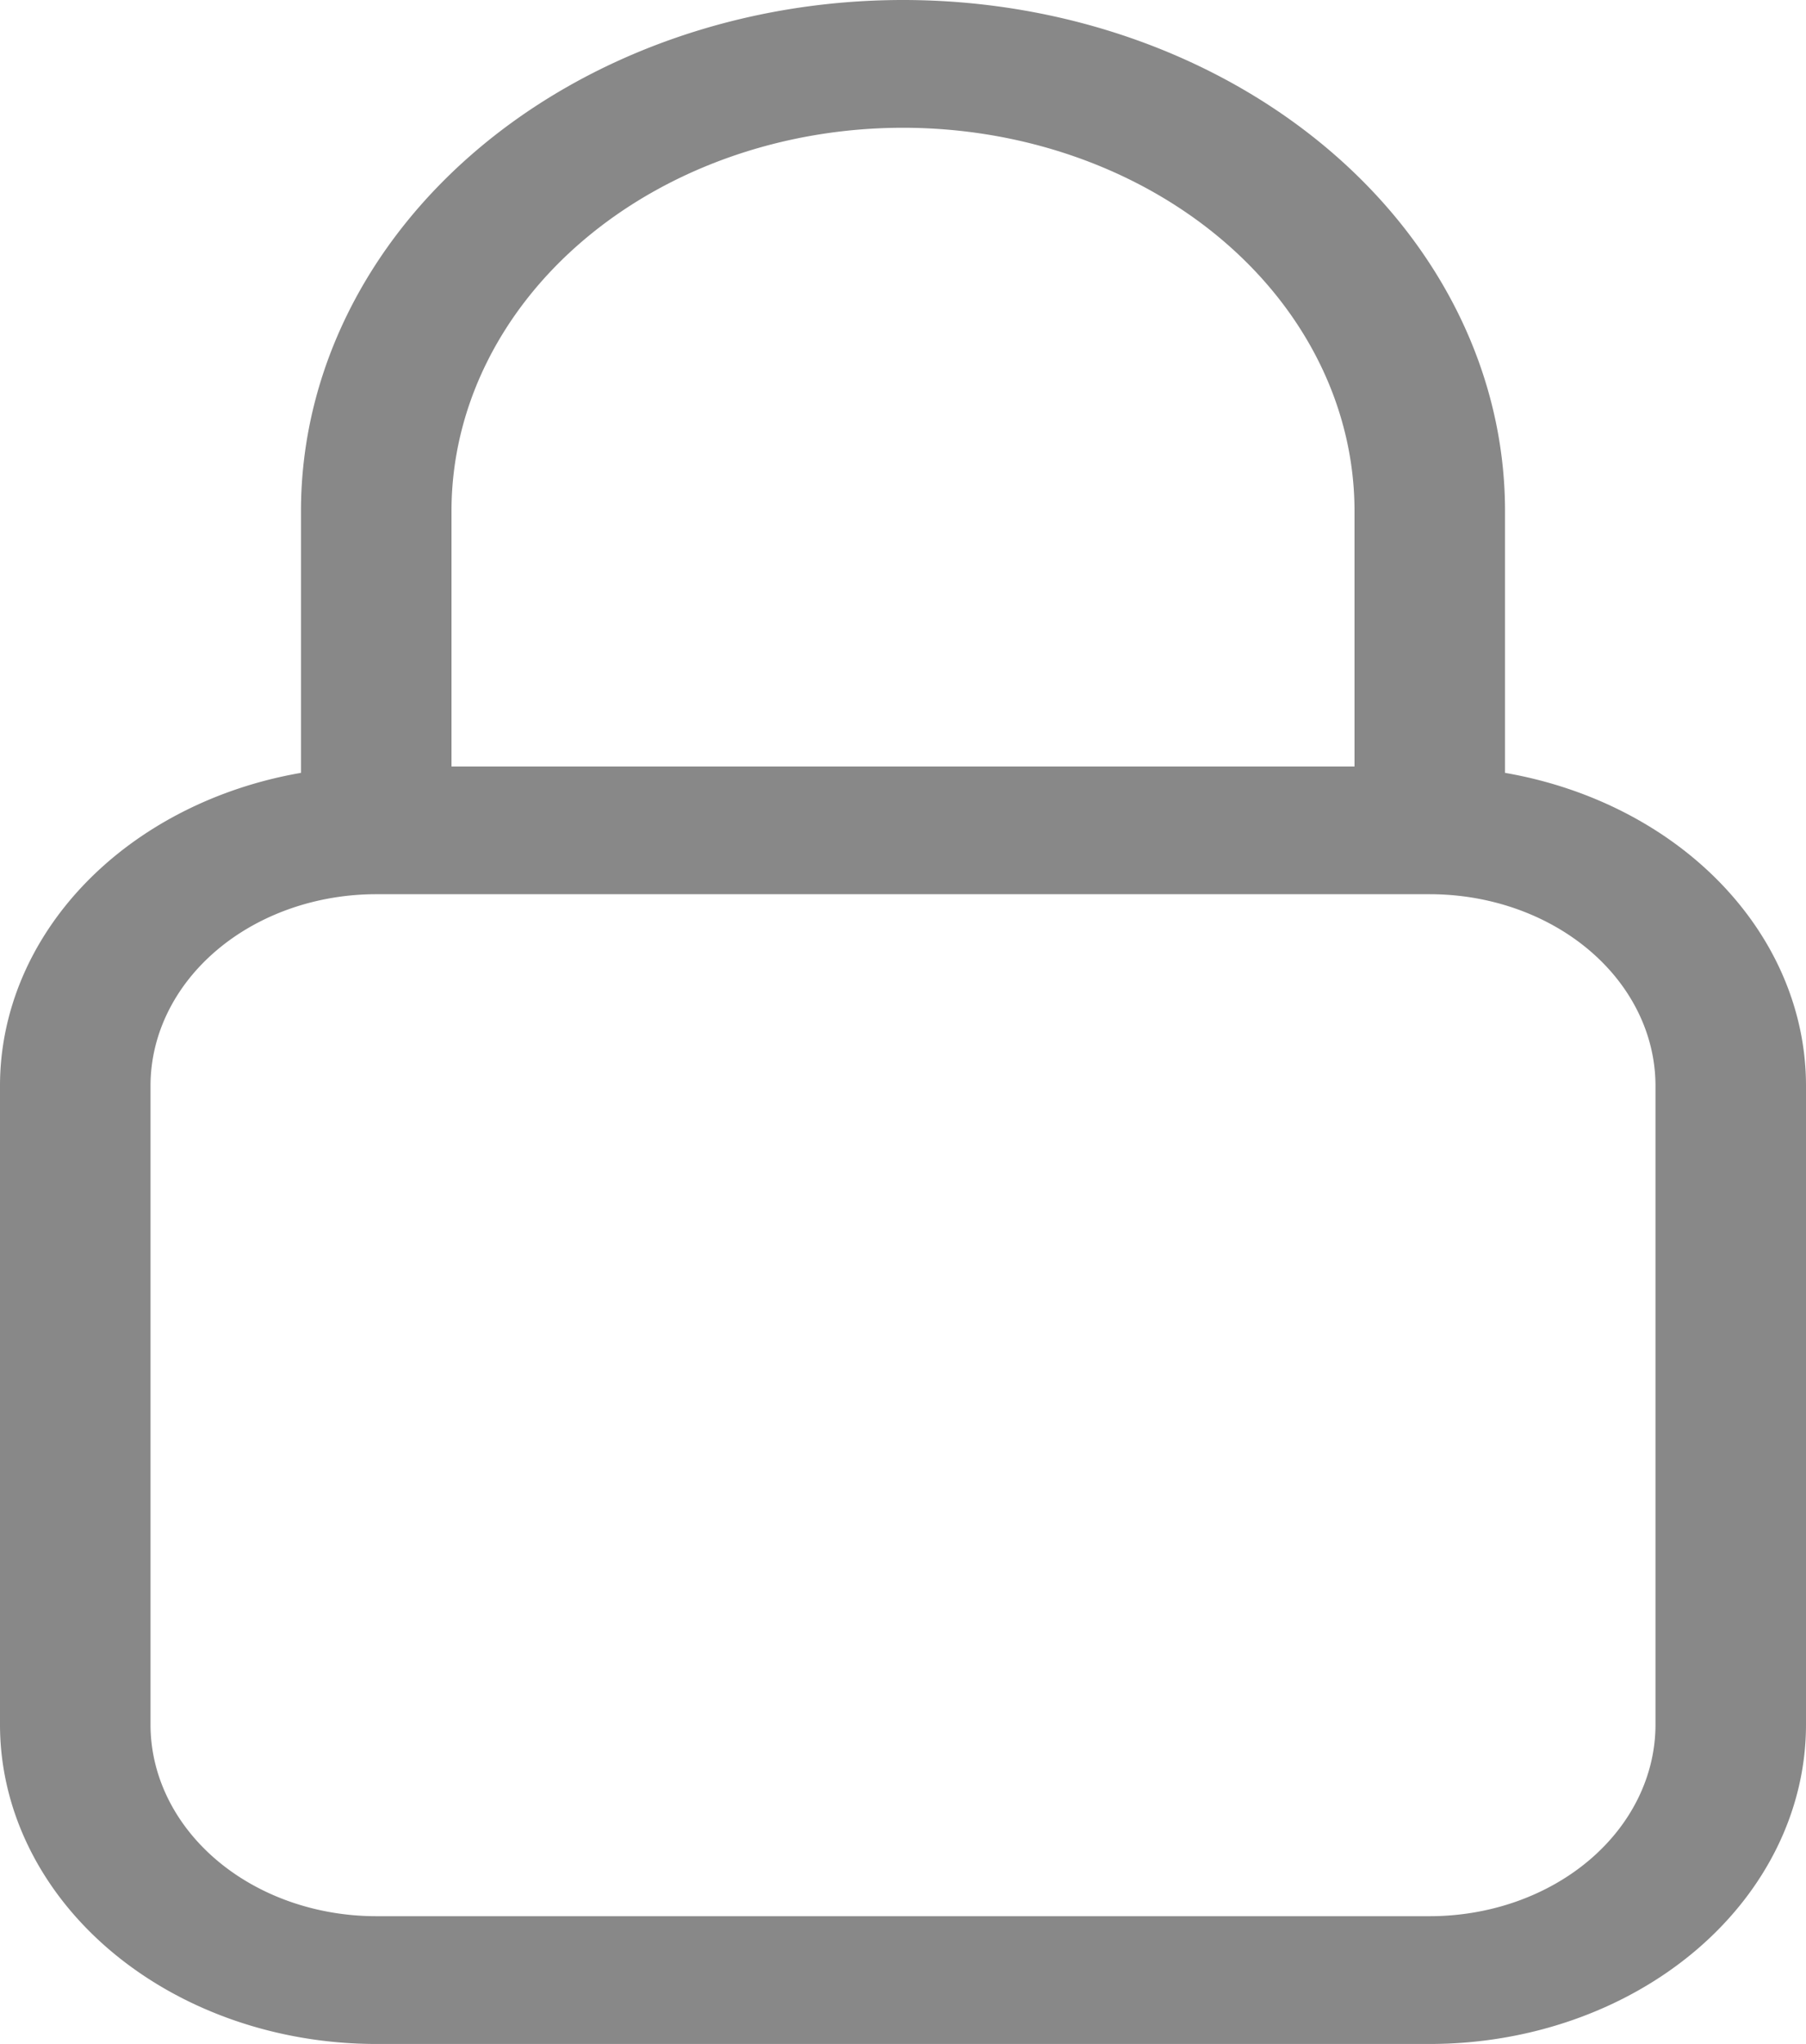 <svg
        width="38"
        height="43"
        fill="currentColor"
        class="bi bi-lock"
        viewBox="0 0 38 43"
        version="1.1"
        id="svg1"
        sodipodi:docname="lock.svg"
        inkscape:export-filename="lock.svg"
        inkscape:export-xdpi="96"
        inkscape:export-ydpi="96"
        inkscape:version="1.4.2 (f4327f4, 2025-05-13)"
        xmlns:inkscape="http://www.inkscape.org/namespaces/inkscape"
        xmlns:sodipodi="http://sodipodi.sourceforge.net/DTD/sodipodi-0.dtd"
        xmlns="http://www.w3.org/2000/svg"
>
  <defs
     id="defs1" />
  <sodipodi:namedview
     id="namedview1"
     pagecolor="#ffffff"
     bordercolor="#999999"
     borderopacity="1"
     inkscape:showpageshadow="2"
     inkscape:pageopacity="0"
     inkscape:pagecheckerboard="0"
     inkscape:deskcolor="#d1d1d1"
     inkscape:zoom="19.666667"
     inkscape:cx="19.983051"
     inkscape:cy="22.5"
     inkscape:window-width="1920"
     inkscape:window-height="1129"
     inkscape:window-x="3832"
     inkscape:window-y="488"
     inkscape:window-maximized="1"
     inkscape:current-layer="svg1">
    <inkscape:page
       x="0"
       y="0"
       width="38"
       height="43"
       id="page2"
       margin="0"
       bleed="0" />
  </sodipodi:namedview>
  <path
     fill-rule="evenodd"
     d="m 19,0 a 12.667,10.75 0 0 1 12.667,10.75 v 5.509 A 7.917,6.719 0 0 1 38,22.844 v 13.438 A 7.917,6.719 0 0 1 30.083,43 H 7.917 A 7.917,6.719 0 0 1 2.1053283e-7,36.281 V 22.844 A 7.917,6.719 0 0 1 6.333,16.259 V 10.75 A 12.667,10.75 0 0 1 19,0 M 7.917,18.812 a 4.75,4.031 0 0 0 -4.75,4.031 v 13.438 A 4.75,4.031 0 0 0 7.917,40.312 H 30.083 a 4.75,4.031 0 0 0 4.75,-4.031 V 22.844 A 4.75,4.031 0 0 0 30.083,18.812 Z M 19,2.688 A 9.5,8.062 0 0 0 9.5,10.75 v 5.375 H 28.5 V 10.75 A 9.5,8.062 0 0 0 19,2.688"
     id="path1"
     style="fill:#888888;fill-opacity:1;stroke-width:2.917" />
</svg>
